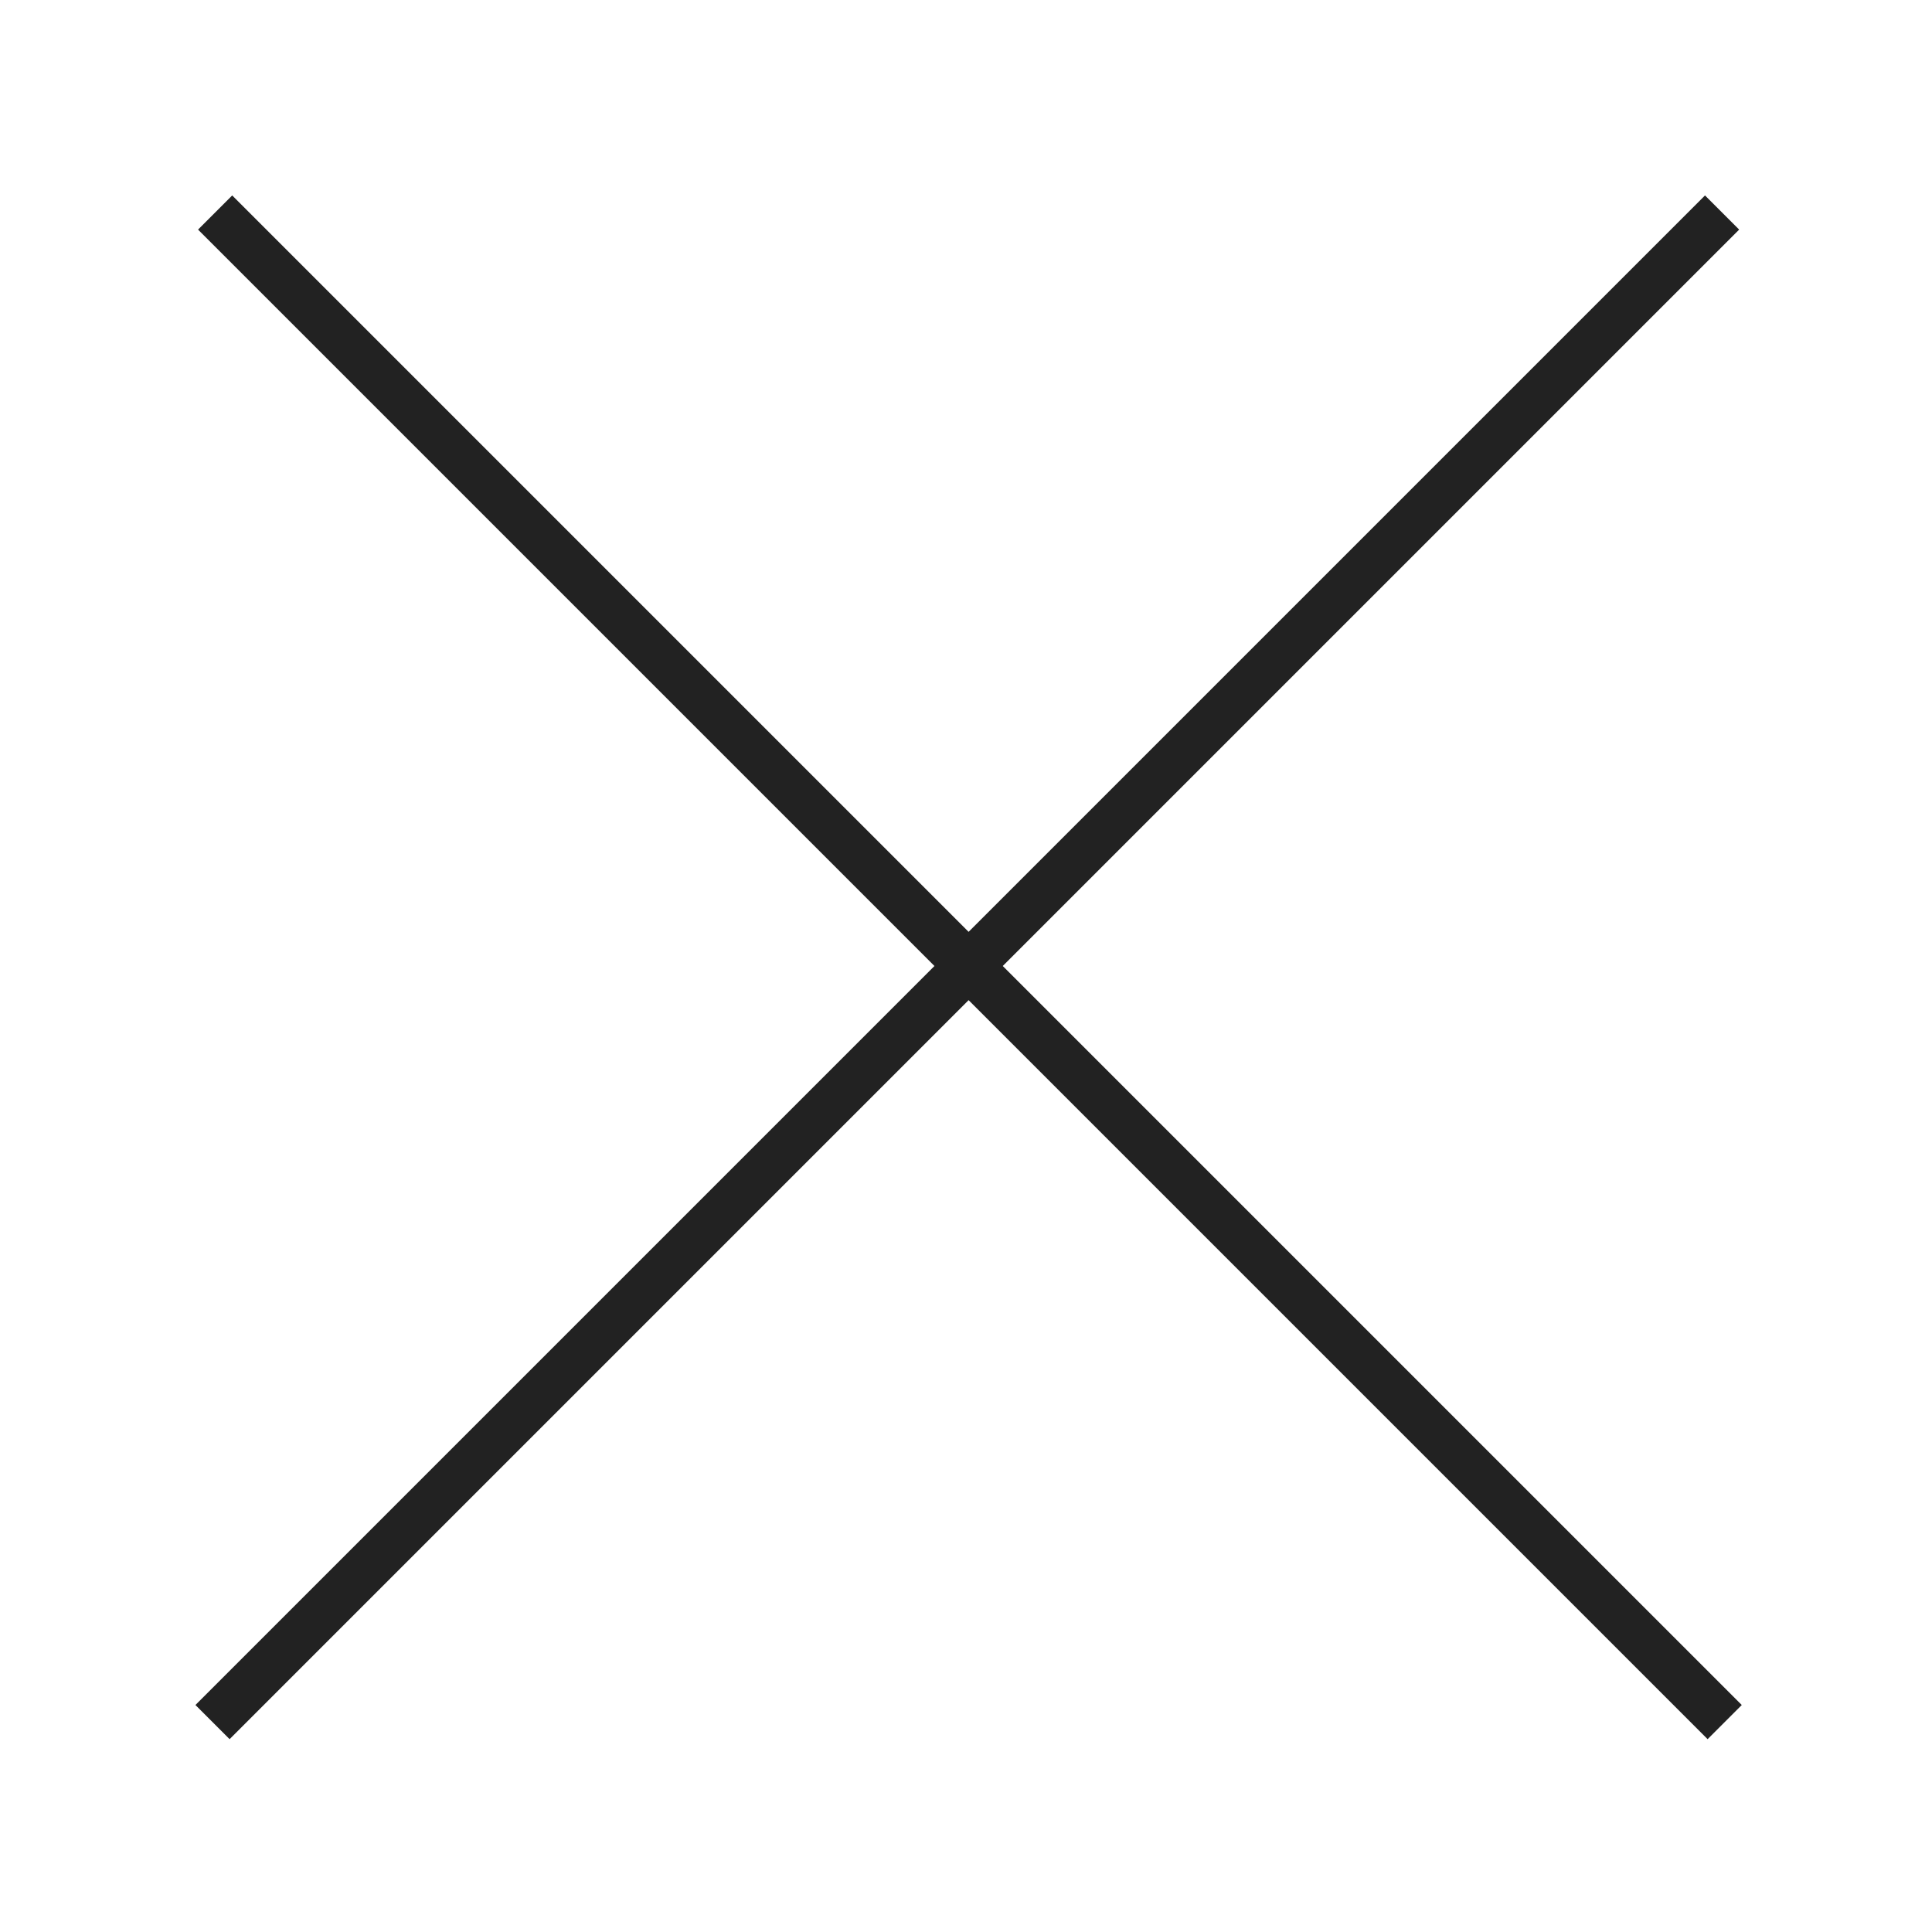 <svg width="40" height="40" viewBox="0 0 40 40" fill="none" xmlns="http://www.w3.org/2000/svg">
<path d="M4.454 4.4L35.708 35.654" stroke="#222222"/>
<path d="M35.654 4.4L4.4 35.654" stroke="#222222"/>
</svg>
